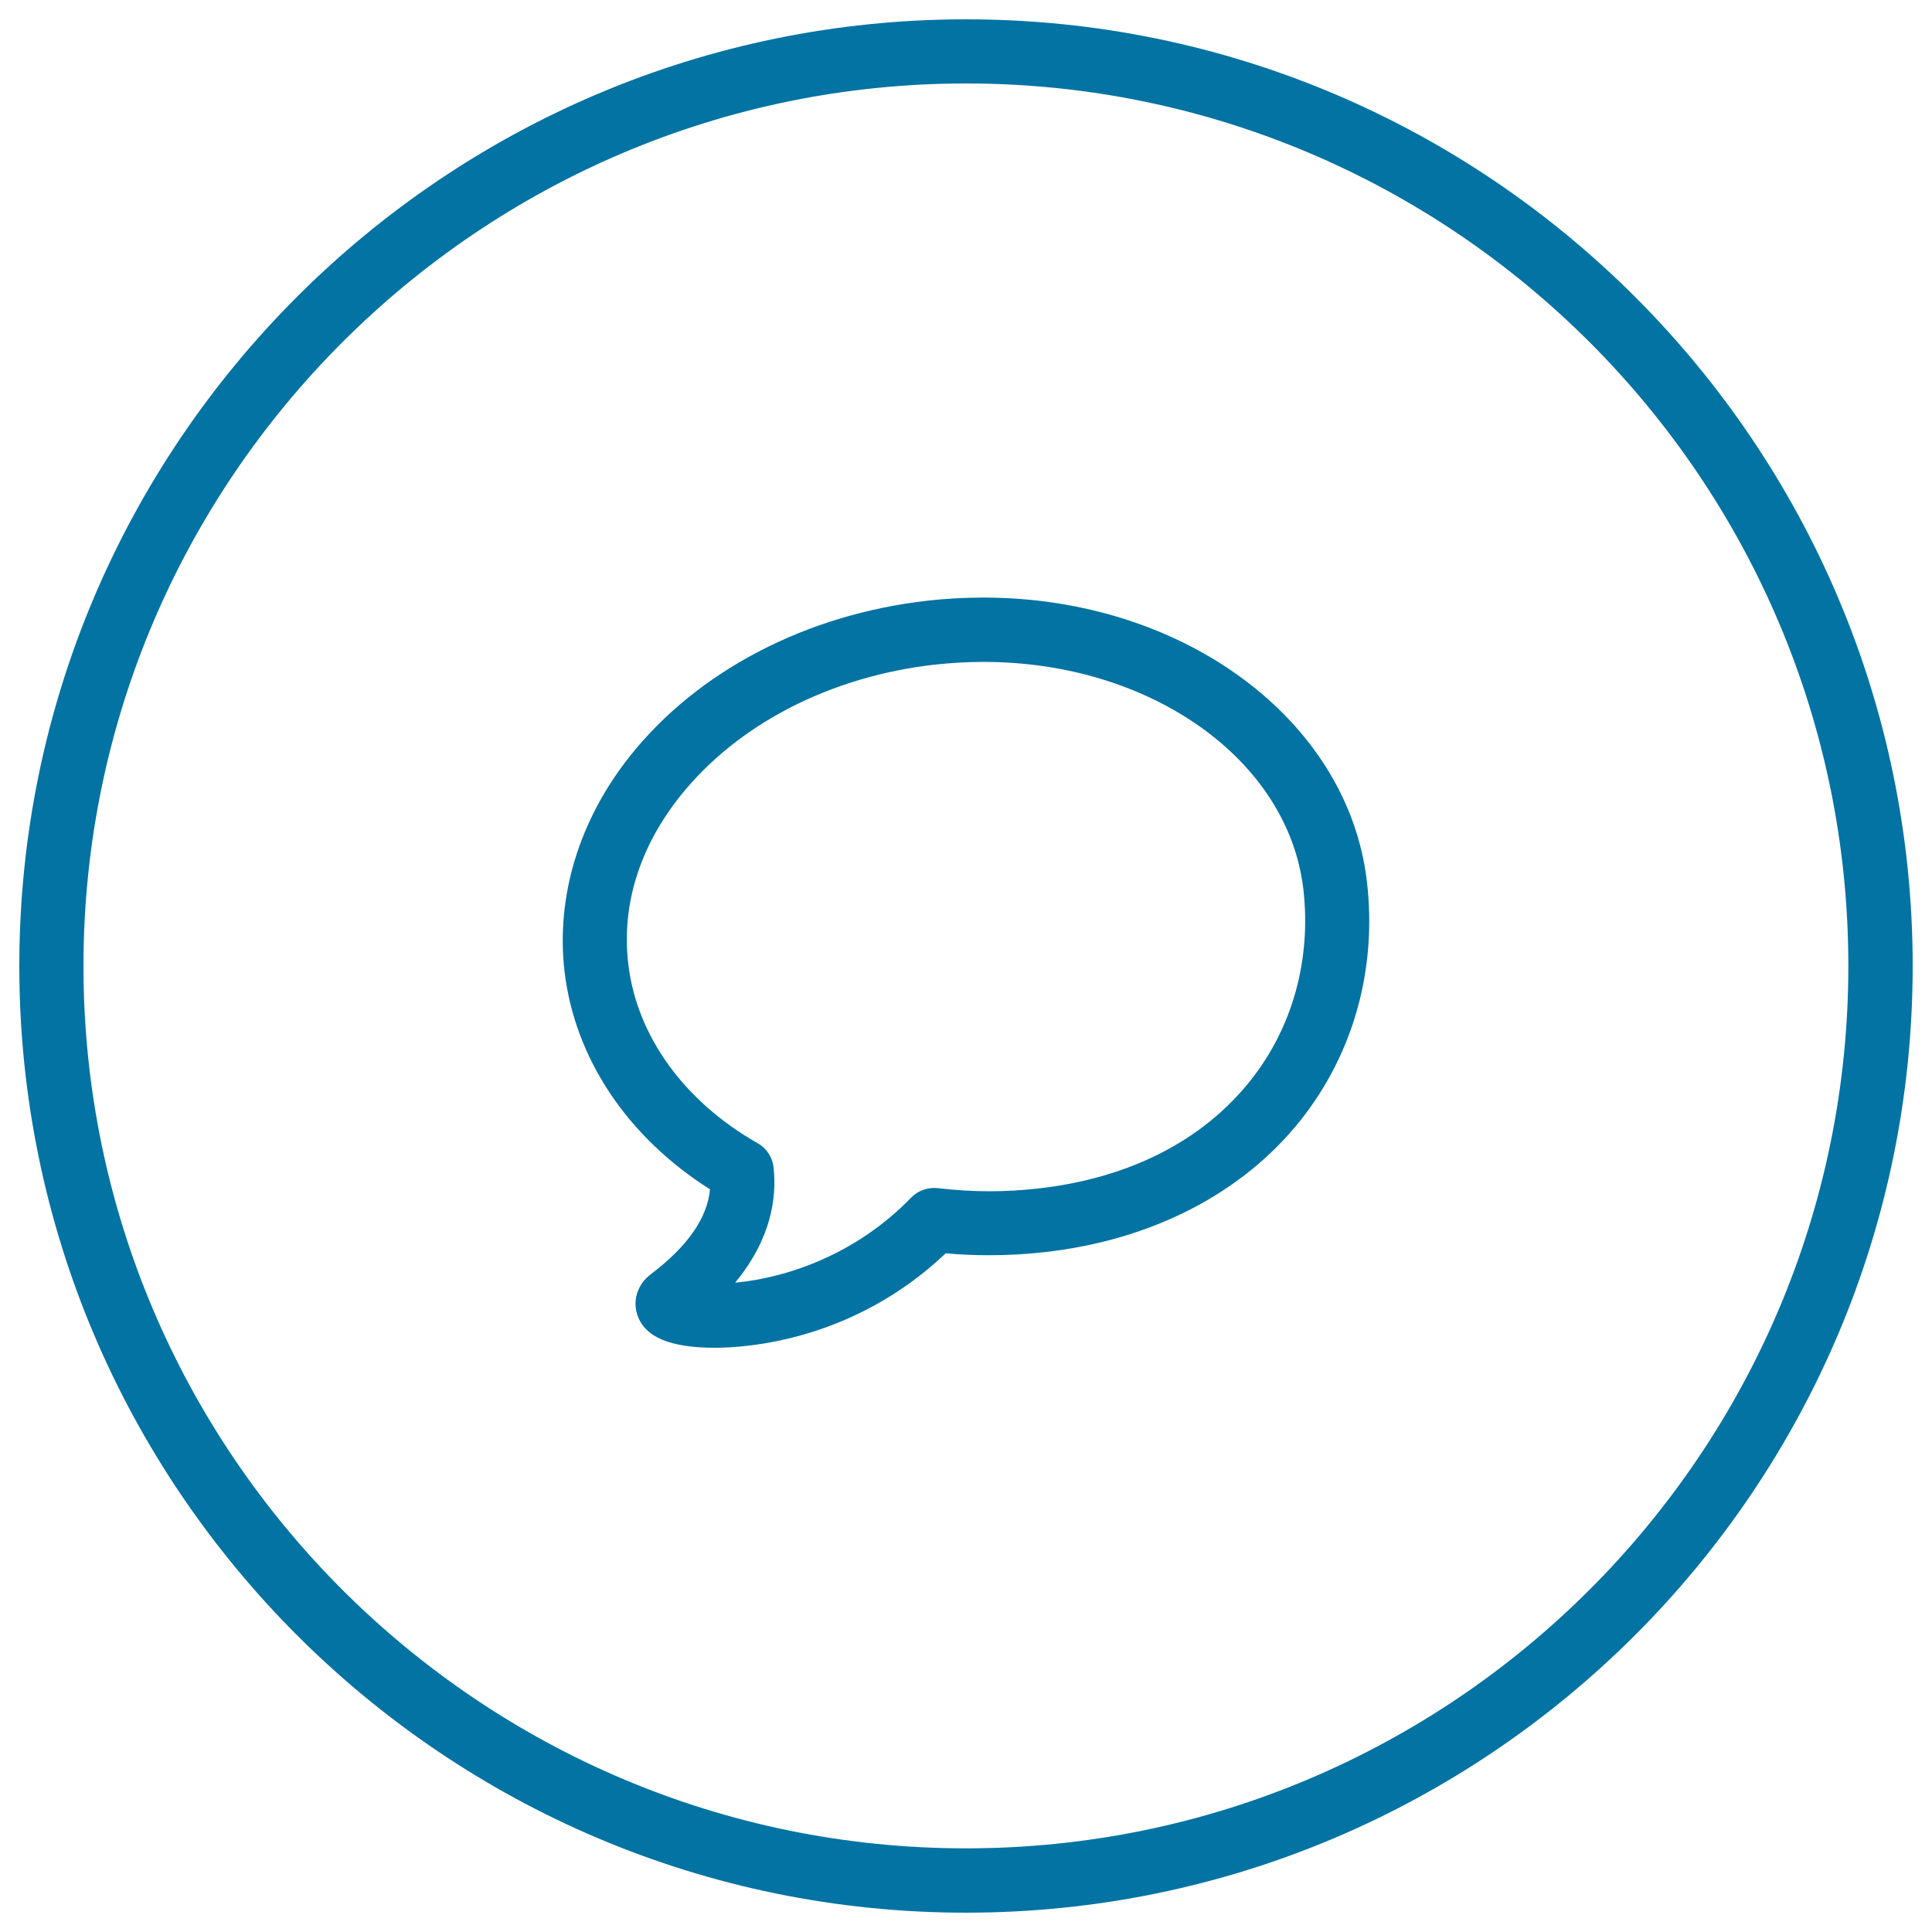 <svg xmlns="http://www.w3.org/2000/svg" viewBox="0 0 1000 1000" style="fill:#0273a2">
<title>Chat Circular Outlined Interface Button SVG icon</title>
<g><g><path d="M500,990C229.8,990,10,770.2,10,500C10,229.8,229.8,10,500,10c270.2,0,490,219.8,490,490C990,770.2,770.2,990,500,990z M500,43.2C248.2,43.2,43.2,248.2,43.2,500c0,251.9,204.9,456.7,456.8,456.7c251.9,0,456.7-204.9,456.7-456.7C956.8,248.2,751.9,43.2,500,43.2z"/><path d="M370.1,697.6c-23.2,0-36.4-5.5-40.2-17c-2.6-7.7,0.2-16,7-21.1c18.9-14.3,29.2-29,30.6-43.9c-42.8-27.1-70-67.8-75.3-112.8c-4.5-38.7,7.5-78.3,33.9-111.5c35-44,91.1-73.3,154.1-80.4c9.6-1.1,19.3-1.6,28.8-1.6c103.4,0,188.7,63.2,198.5,146.9c5.3,45.2-6.9,89.1-34.3,123.6c-30.1,37.9-77.1,62.1-132.5,68.3c-9.5,1.1-19.2,1.6-28.7,1.6l0,0c-7.5,0-15.1-0.3-22.5-1C441.8,694,386.5,697.6,370.1,697.6z M509.1,342.6c-8.3,0-16.8,0.5-25.2,1.4c-54.2,6.1-102.2,30.9-131.8,68c-21.2,26.6-30.5,56.7-26.9,87c4.4,37.2,28.8,71,66.9,92.7c4.7,2.6,7.8,7.4,8.3,12.7c1.7,15.5-1.2,36.9-19.9,59.5c27.4-2.5,63-15,91-43.9c3.6-3.8,8.8-5.6,14-5c8.7,1,17.7,1.6,26.6,1.6l0,0c8.3,0,16.7-0.5,25-1.4c47.2-5.3,85.3-24.6,110.2-56c21.8-27.5,31.5-62.7,27.3-99.1C666.7,393.2,595.6,342.6,509.1,342.6z"/></g></g>
</svg>